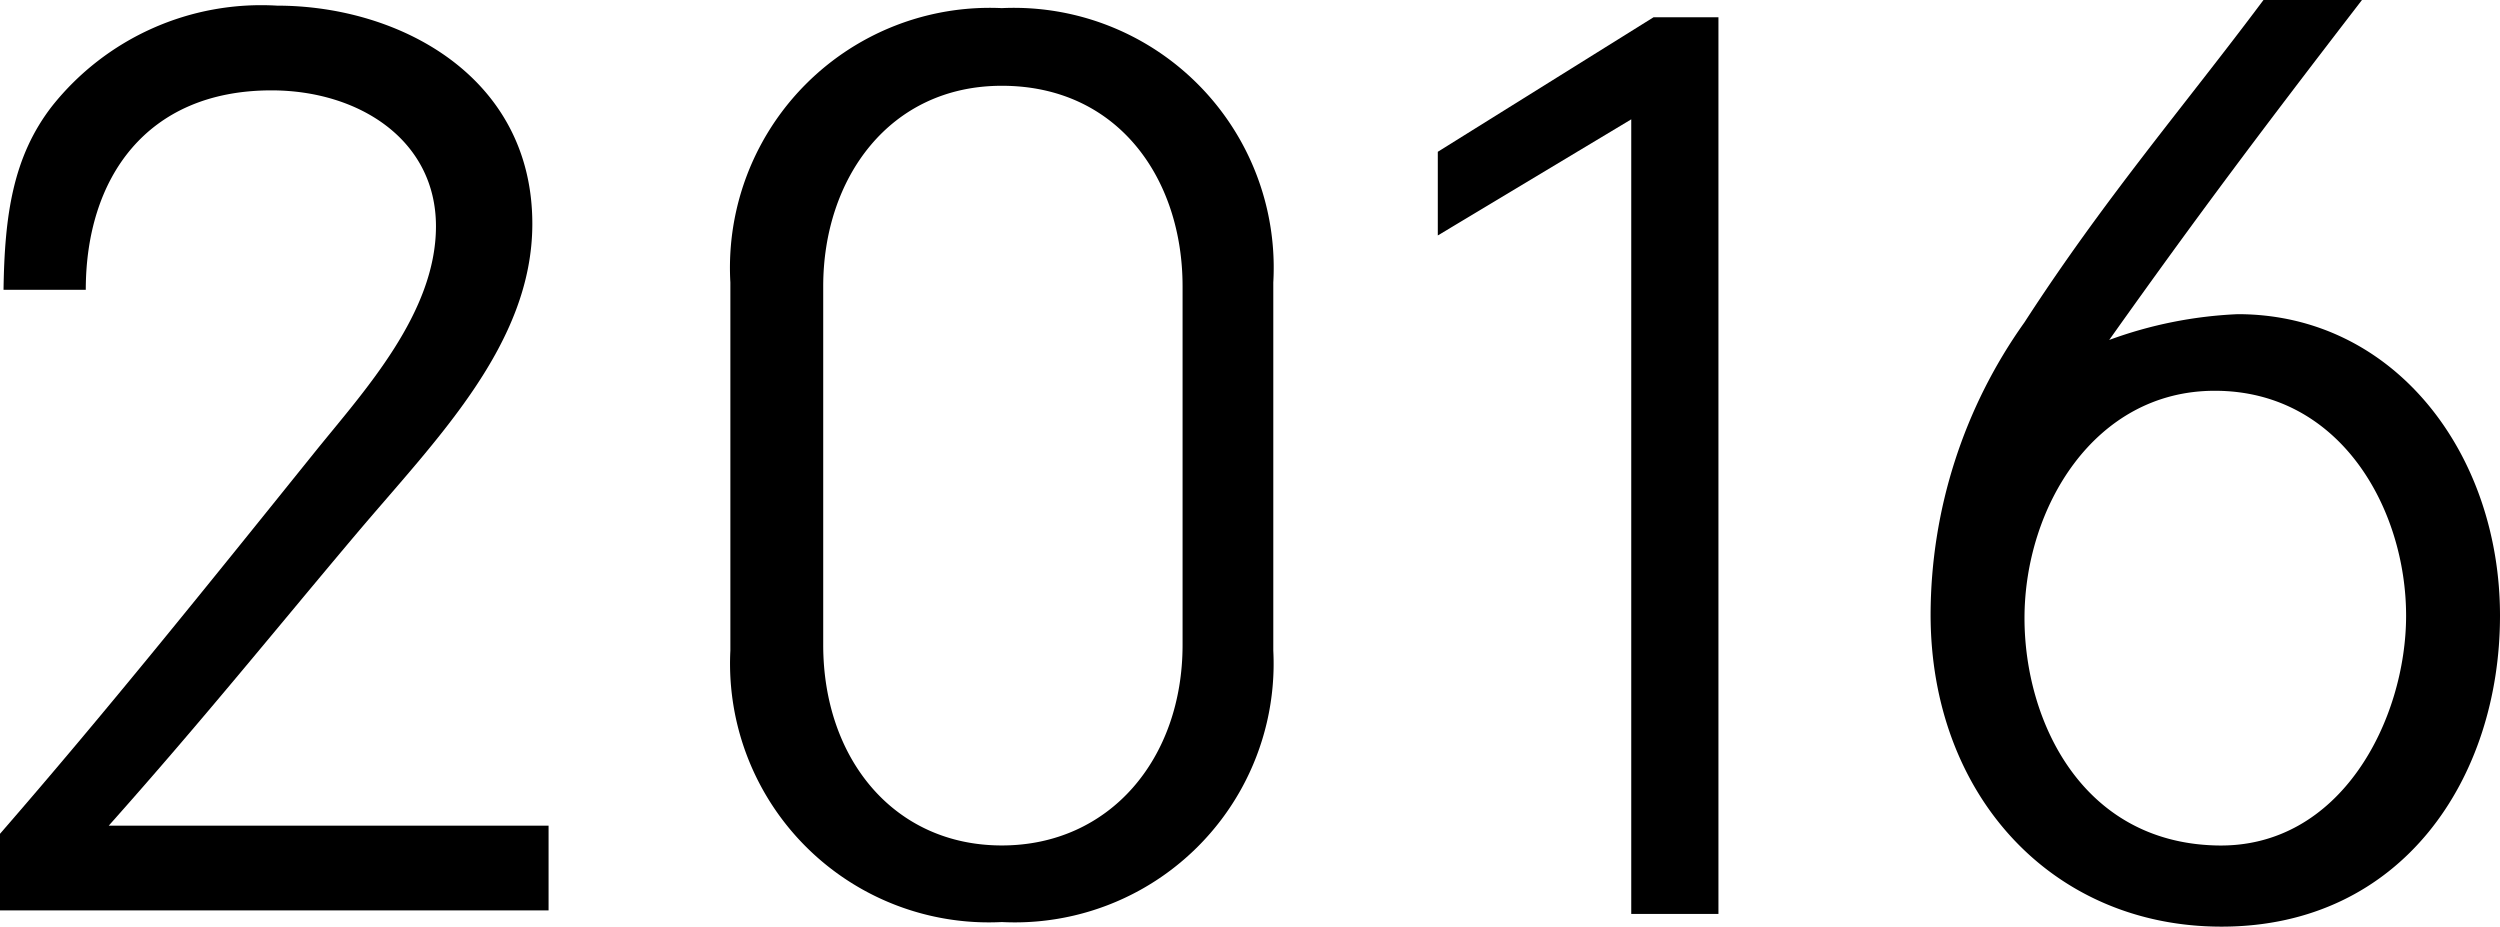 <svg xmlns="http://www.w3.org/2000/svg" viewBox="0 0 70.82 26.25"><g id="レイヤー_2" data-name="レイヤー 2"><g id="基本"><path d="M1.48,3A7.57,7.57,0,0,1,7.85.16c3.45,0,7.23,2,7.23,6.18,0,3.42-2.73,6.11-5,8.8s-4.31,5.23-7,8.25H15.54v2.4H0V23.62c3-3.45,5.85-7,8.94-10.84,1.38-1.71,3.41-3.91,3.41-6.37s-2.2-3.85-4.66-3.85c-3.55,0-5.26,2.5-5.26,5.65H.1C.13,6.11.36,4.44,1.48,3Z"/><path d="M28.38,26.12a7.33,7.33,0,0,1-7.69-7.69V8A7.36,7.36,0,0,1,28.38.23,7.36,7.36,0,0,1,36.07,8V18.43A7.33,7.33,0,0,1,28.38,26.12Zm0-23.69c-3.19,0-5.06,2.63-5.06,5.68V18.27c0,3.22,2,5.68,5.06,5.68s5.12-2.46,5.12-5.68V8.11C33.5,5.06,31.67,2.43,28.38,2.43Z"/><path d="M46.84.49h1.84v25.4H46.21V3.38L40.73,6.67V4.3Z"/><path d="M59.75,9.63a12.05,12.05,0,0,1,3.64-.73c4.44,0,7.43,3.95,7.43,8.54s-2.76,8.81-7.89,8.81c-4.82,0-8.24-3.75-8.24-8.84a14.32,14.32,0,0,1,2.66-8.28C59.62,5.62,61.88,3,64.12,0h2.79C64,3.78,62.25,6.11,59.75,9.63Zm8.41,7.81c0-3-1.84-6.37-5.42-6.37-3.42,0-5.39,3.32-5.39,6.44,0,2.89,1.61,6.34,5.42,6.44C66.32,24.05,68.16,20.37,68.16,17.44Z"/></g></g></svg>